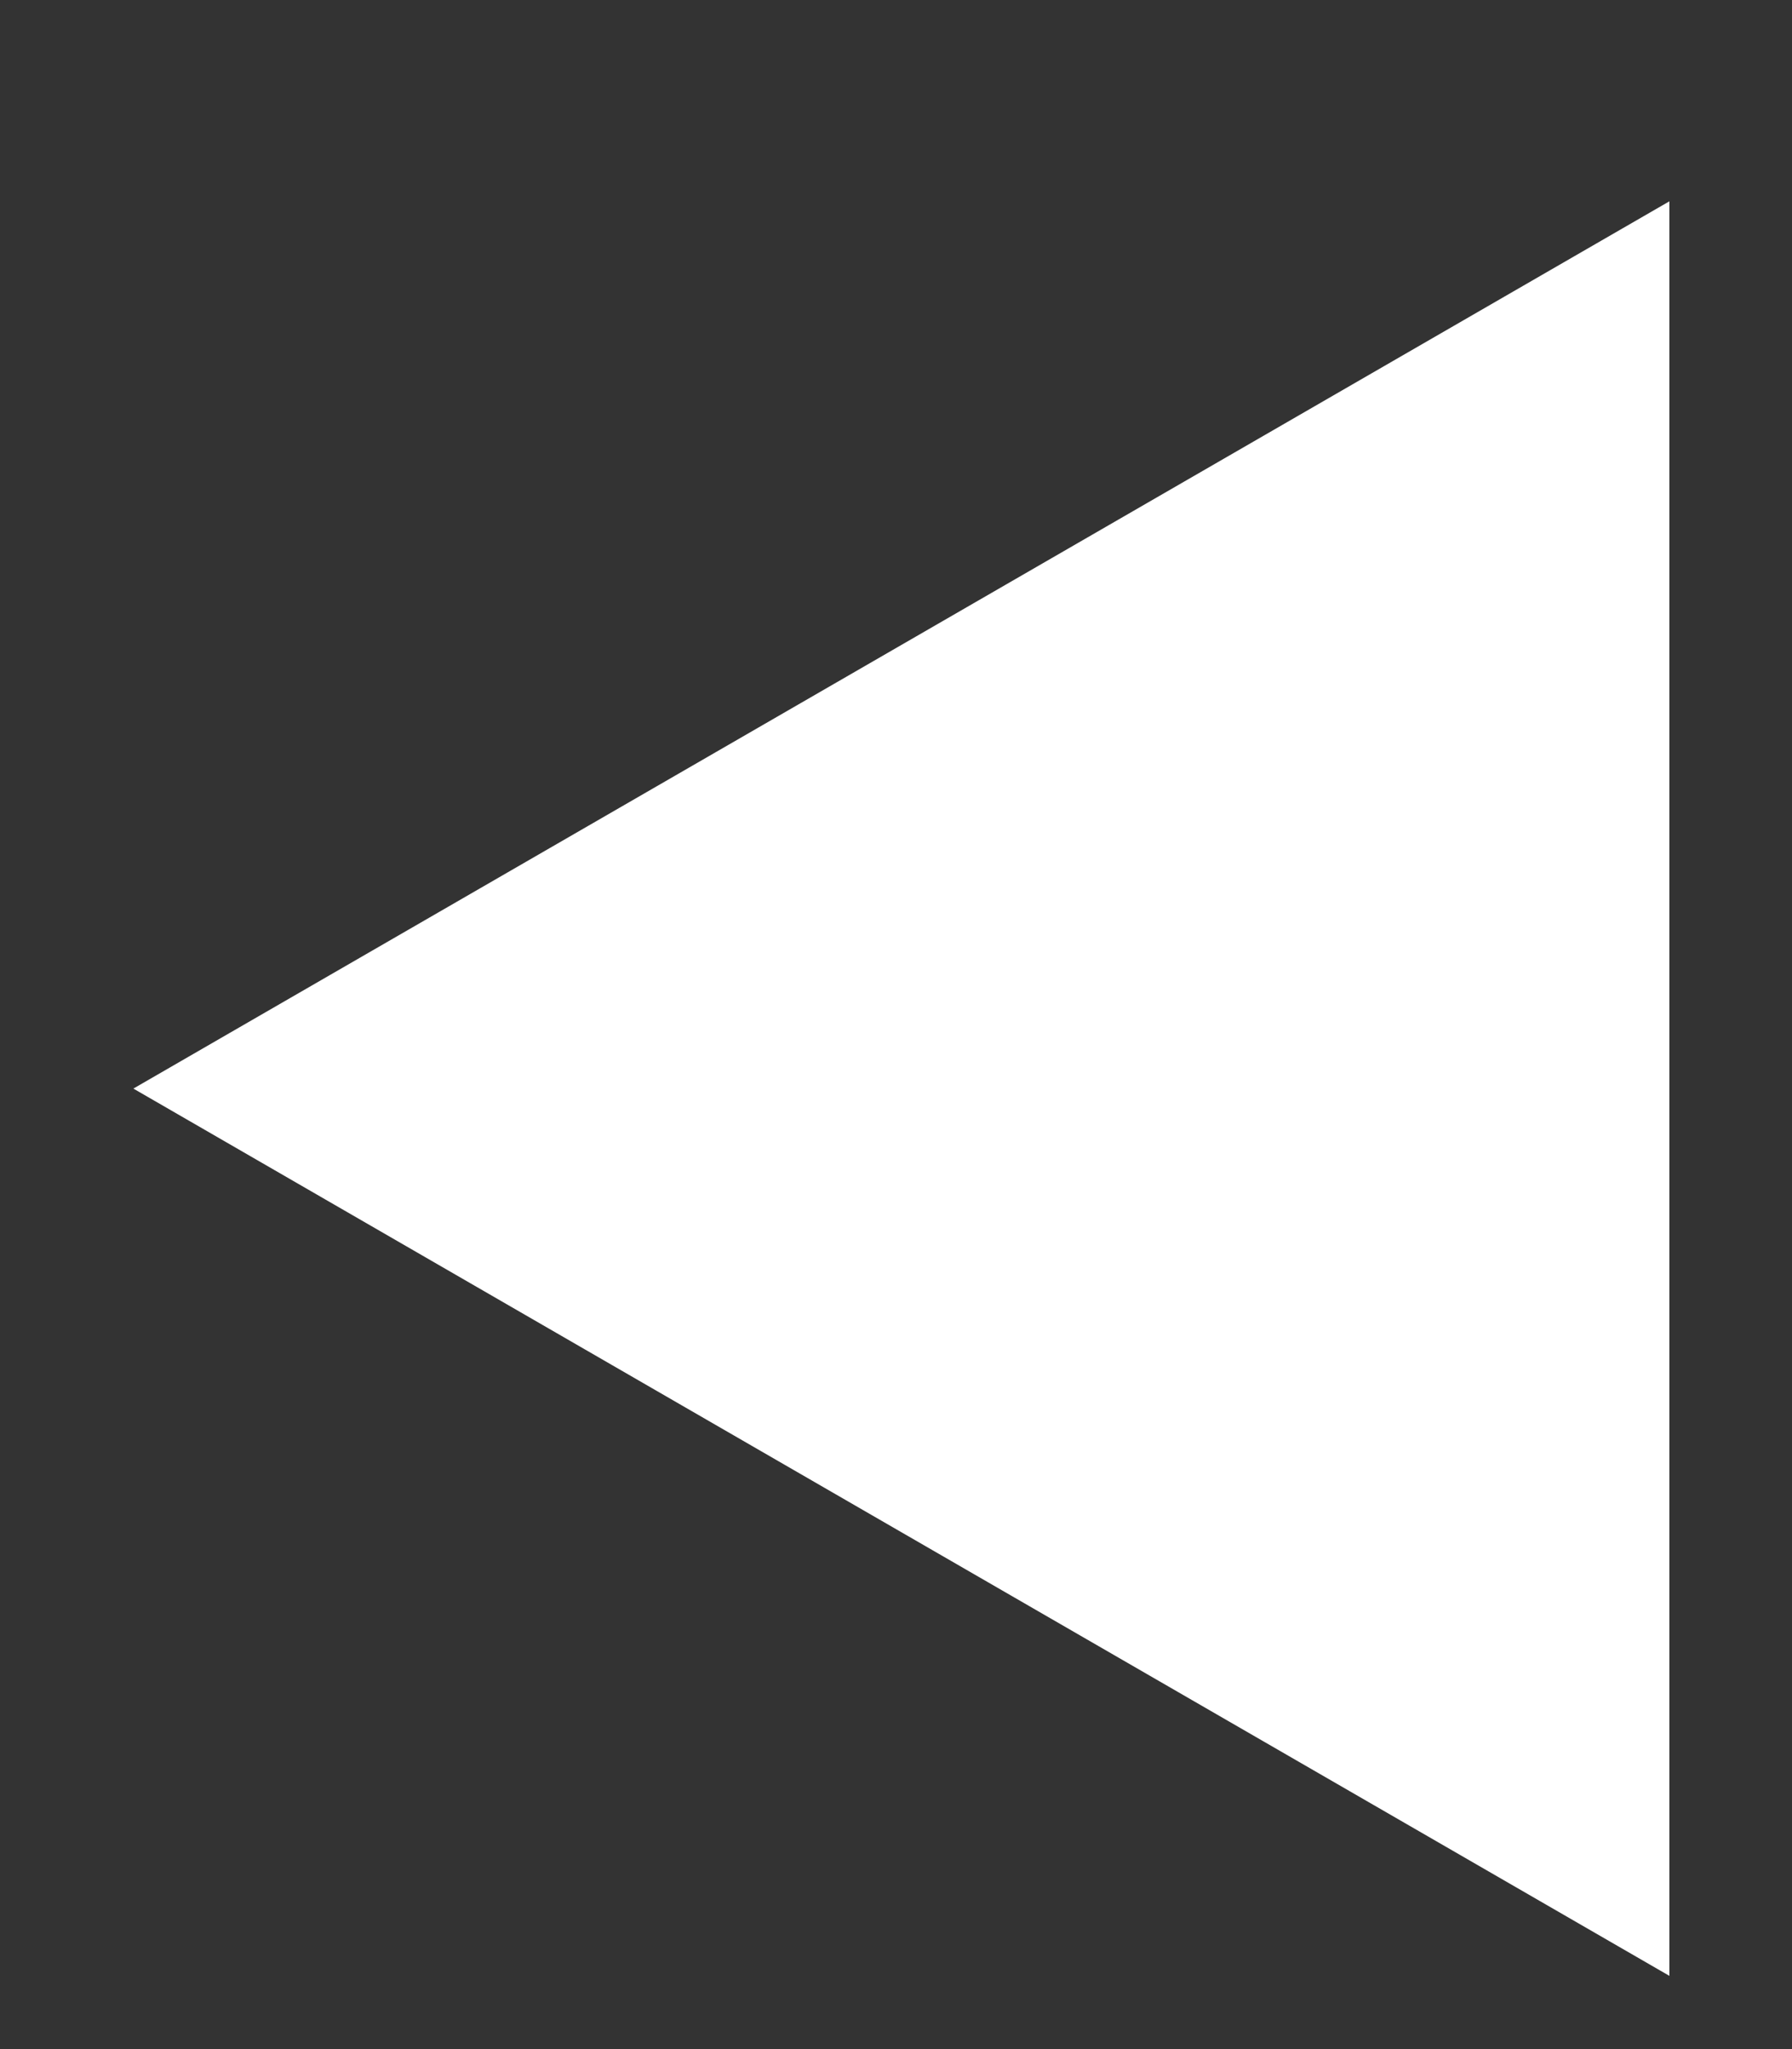 <svg width="7" height="8" viewBox="0 0 7 8" fill="none" xmlns="http://www.w3.org/2000/svg">
<rect x="0" y="0" width="7" height="8" fill="#333333" stroke="none"/>
<path fill-rule="evenodd" clip-rule="evenodd" d="M6.521 0.786L0.521 4.25L6.521 7.714V0.786Z" fill="#FFFFFF"/>
</svg>
